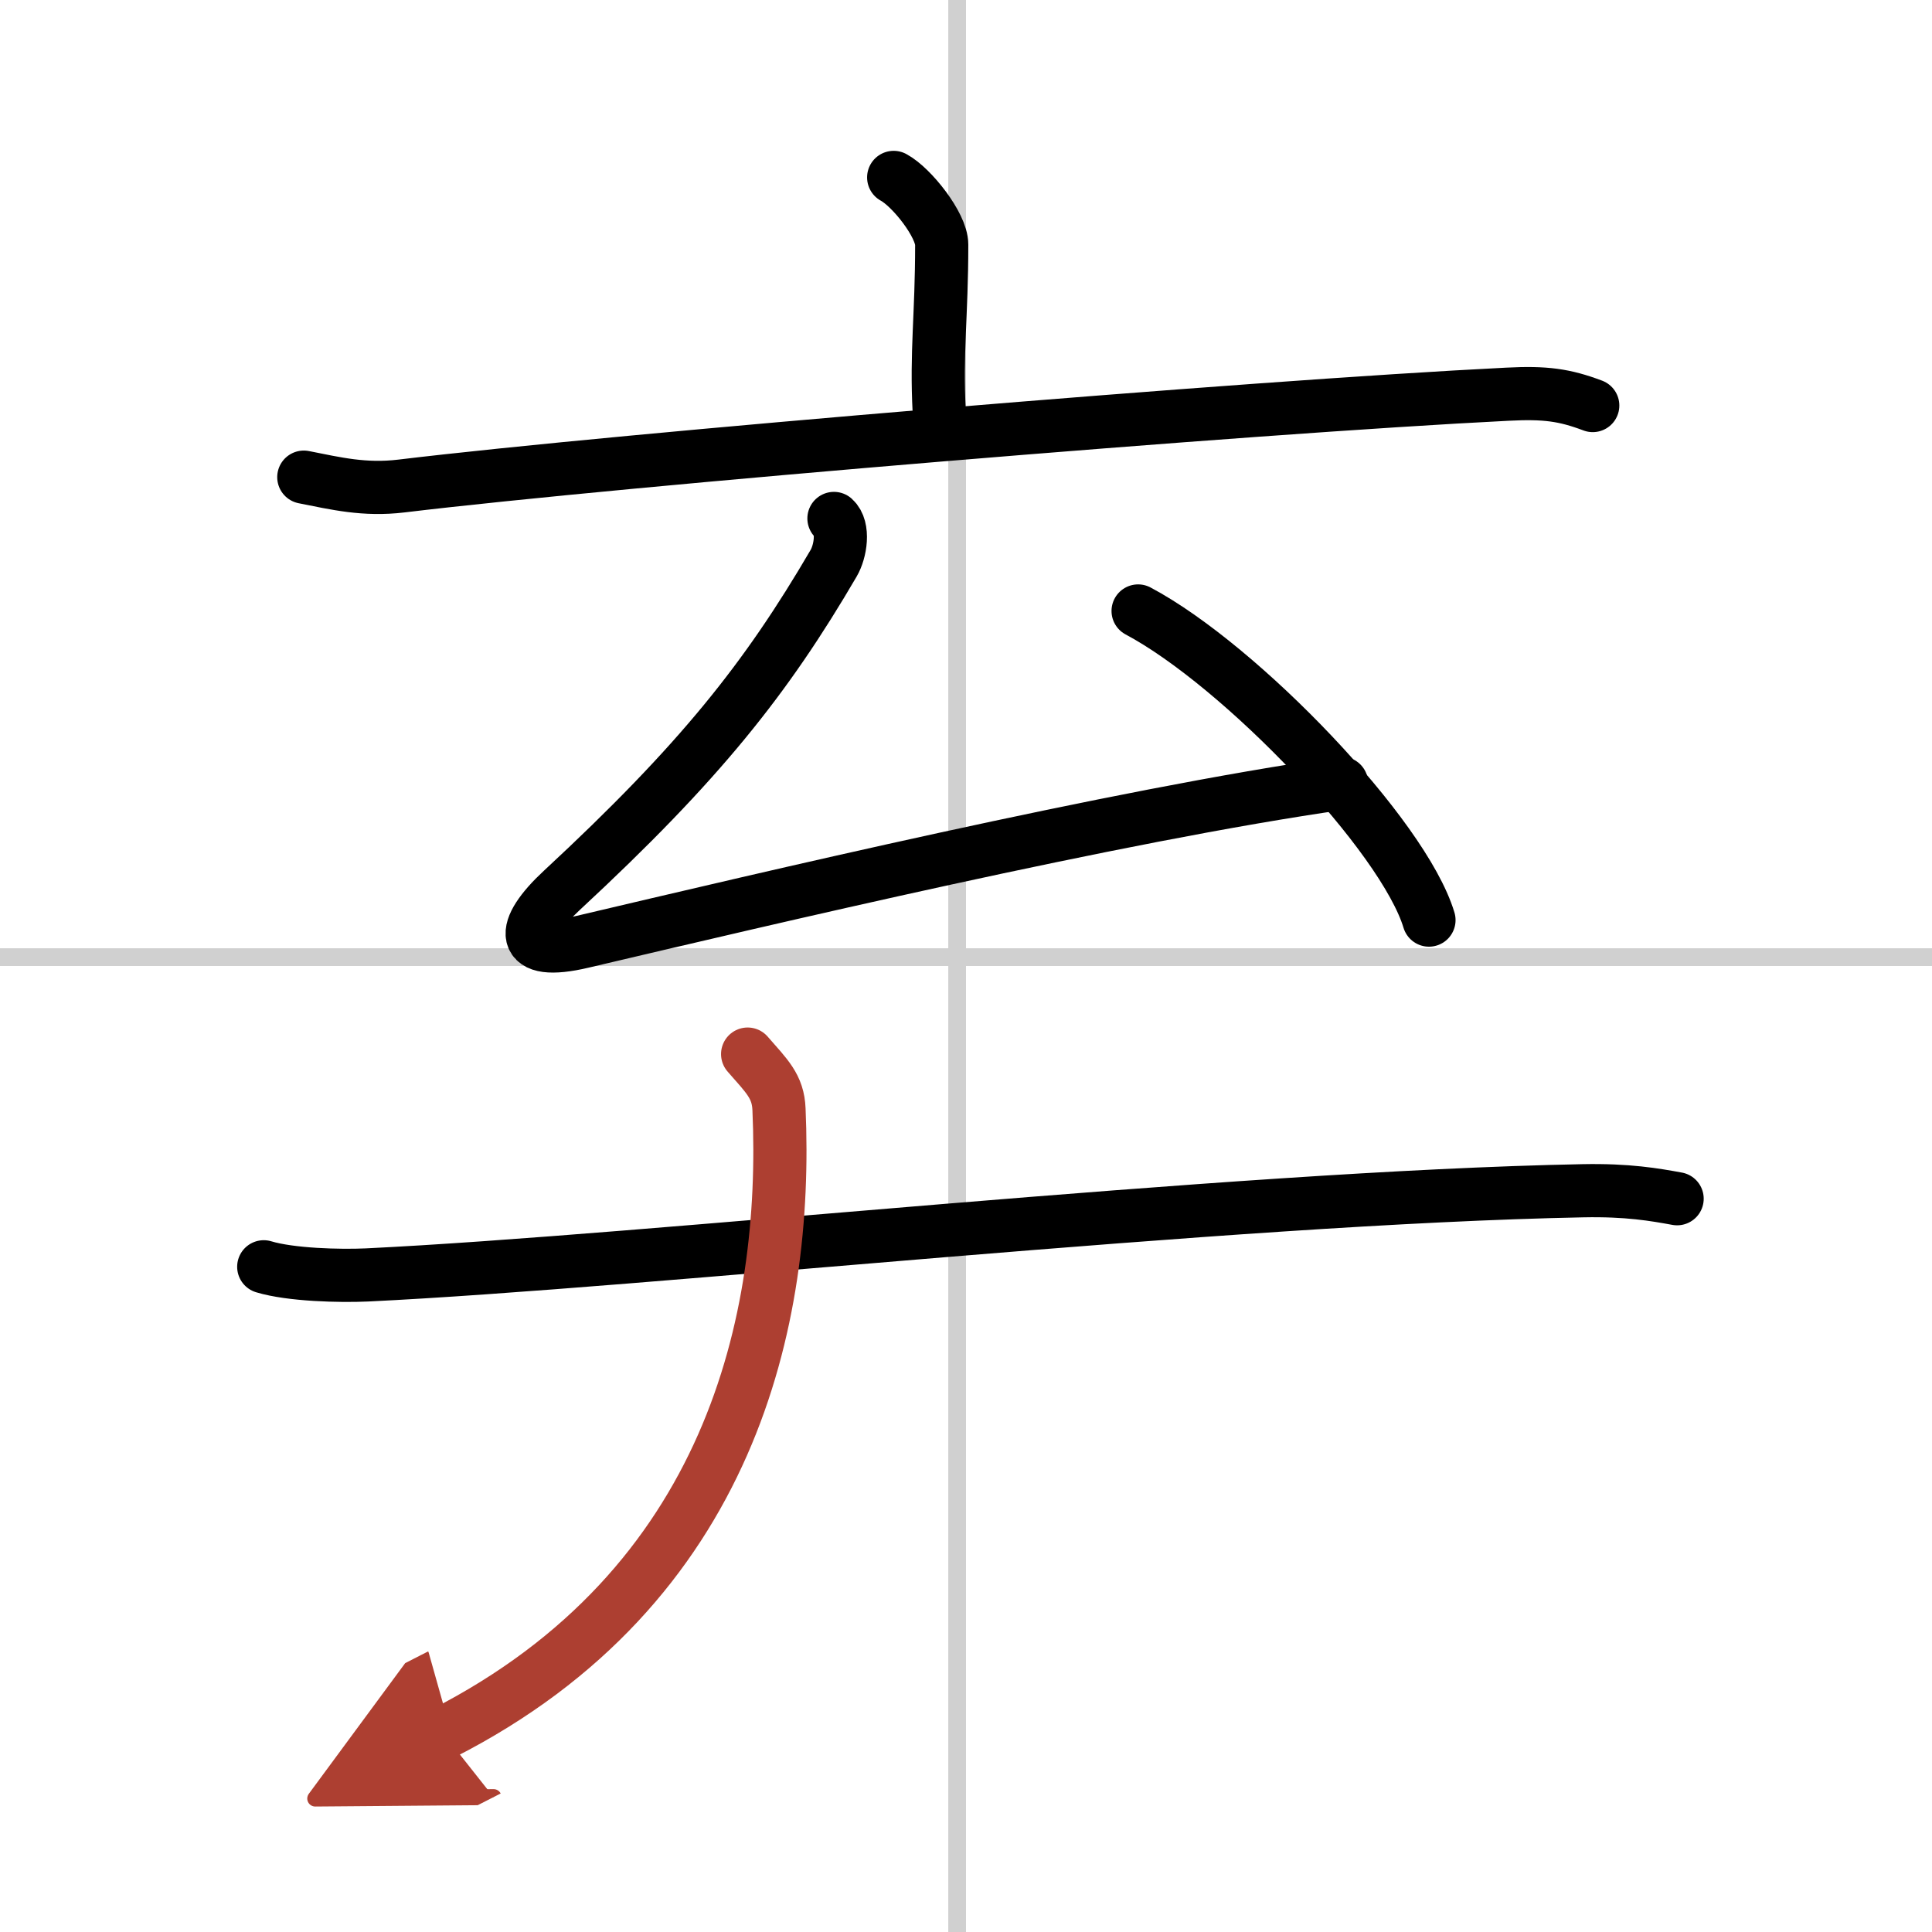 <svg width="400" height="400" viewBox="0 0 109 109" xmlns="http://www.w3.org/2000/svg"><defs><marker id="a" markerWidth="4" orient="auto" refX="1" refY="5" viewBox="0 0 10 10"><polyline points="0 0 10 5 0 10 1 5" fill="#ad3f31" stroke="#ad3f31"/></marker></defs><g fill="none" stroke="#000" stroke-linecap="round" stroke-linejoin="round" stroke-width="3"><rect width="100%" height="100%" fill="#fff" stroke="#fff"/><line x1="54" x2="54" y2="109" stroke="#d0d0d0" stroke-width="1"/><line x2="109" y1="54" y2="54" stroke="#d0d0d0" stroke-width="1"/><path d="m50.42 10.01c1.02 0.55 2.71 2.69 2.71 3.79 0 4.05-0.32 6.03-0.14 9.45"/><path d="m17.14 26.92c1.82 0.36 3.42 0.75 5.51 0.5 12.45-1.5 47.9-4.46 62.4-5.18 2.13-0.11 3.22 0.04 4.81 0.64"/><path d="M47.05,29.25c0.59,0.53,0.37,1.87-0.02,2.53C43.25,38.25,39.5,43,31.7,50.23c-2.34,2.17-2.48,3.77,1.18,2.9C43,50.75,63,46,75.69,44.19"/><path d="M64.21,34.47C70,37.55,79.18,47.13,80.62,51.91"/><path d="m14.88 71.47c1.52 0.46 4.3 0.53 5.82 0.46 15.8-0.76 48.55-4.36 68.61-4.75 2.53-0.05 4.05 0.22 5.31 0.45"/><path d="m42.18 59.47c1.09 1.25 1.72 1.82 1.77 3.12 0.52 11.85-2.7 26.91-18.95 35.2" marker-end="url(#a)" stroke="#ad3f31"/></g></svg>

